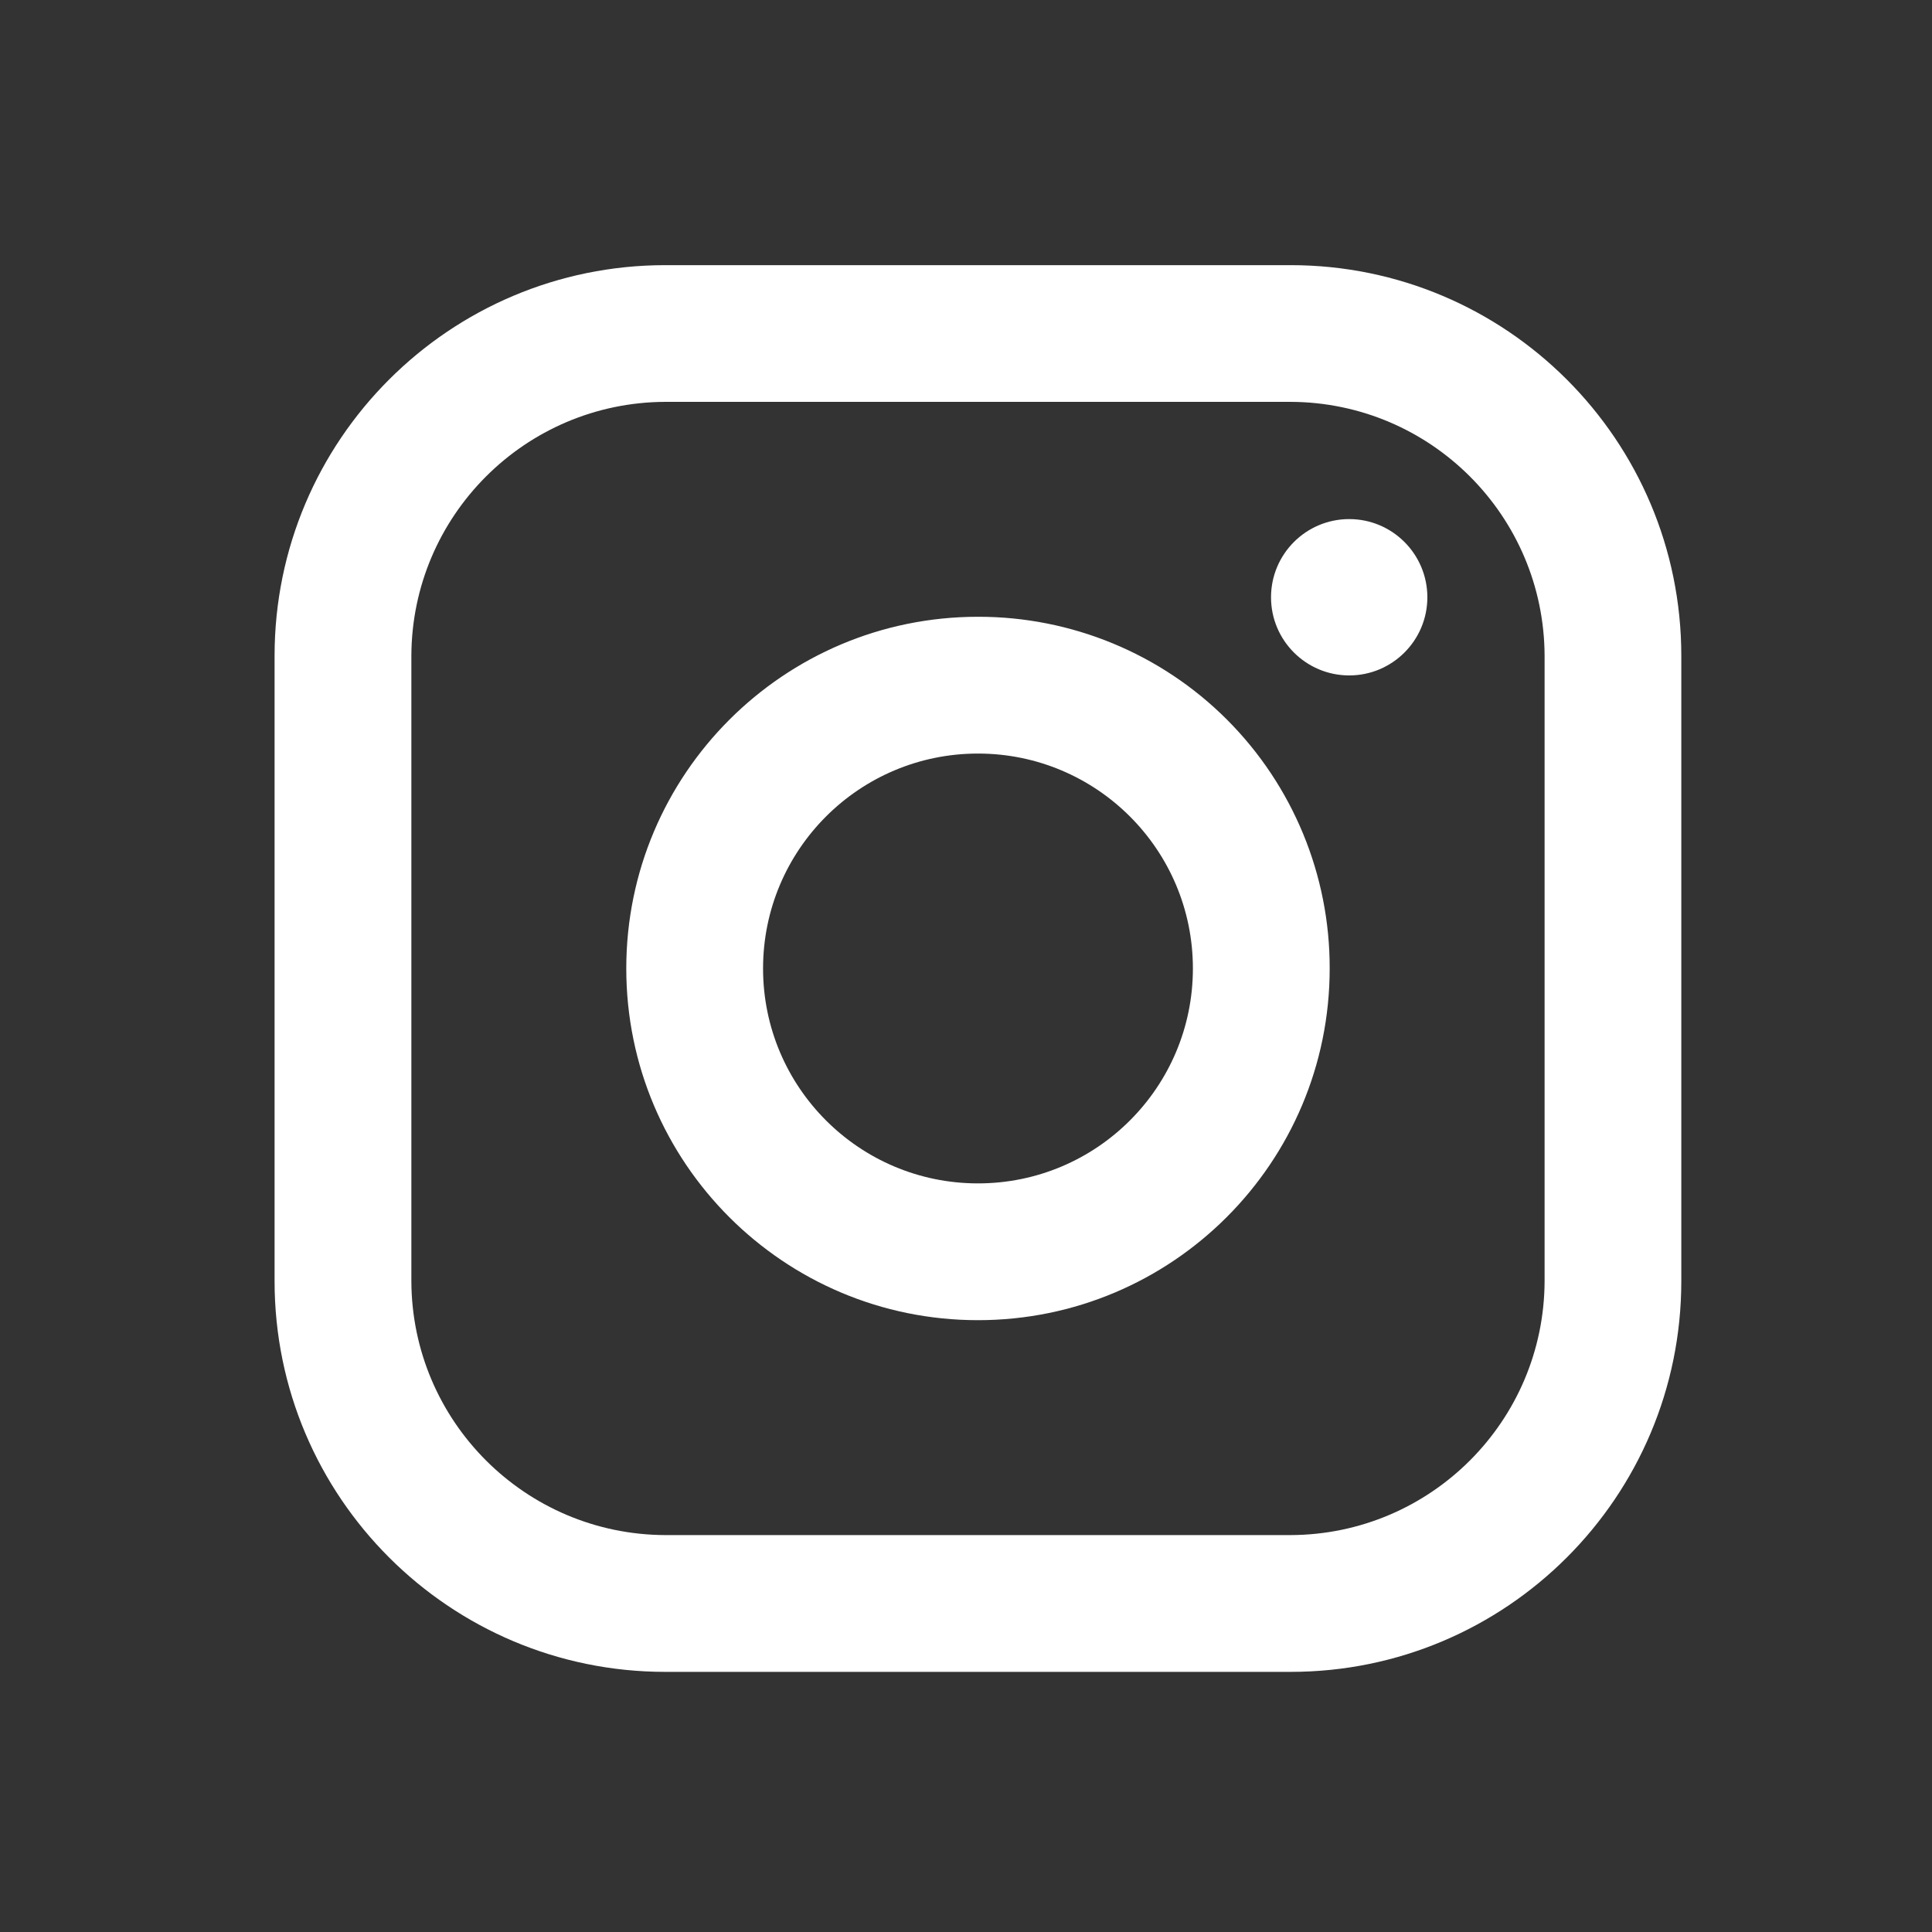 <svg width="25" height="25" viewBox="0 0 25 25" fill="none" xmlns="http://www.w3.org/2000/svg">
<rect x="0" y="0" width="25" height="25" fill="#333333" stroke="none"/>
<path fill-rule="evenodd" clip-rule="evenodd" d="M16.7 3.431H8.61C5.817 3.431 3.553 5.695 3.553 8.487V16.577C3.553 19.37 5.817 21.634 8.61 21.634H16.7C19.493 21.634 21.756 19.37 21.756 16.577V8.487C21.756 5.695 19.493 3.431 16.7 3.431ZM19.987 16.577C19.981 18.39 18.513 19.858 16.7 19.864H8.61C6.797 19.858 5.329 18.39 5.323 16.577V8.487C5.329 6.674 6.797 5.206 8.61 5.2H16.7C18.513 5.206 19.981 6.674 19.987 8.487V16.577ZM17.459 8.74C18.017 8.74 18.47 8.287 18.47 7.729C18.47 7.17 18.017 6.717 17.459 6.717C16.9 6.717 16.447 7.17 16.447 7.729C16.447 8.287 16.9 8.74 17.459 8.74ZM12.655 7.981C10.142 7.981 8.104 10.019 8.104 12.532C8.104 15.046 10.142 17.083 12.655 17.083C15.168 17.083 17.206 15.046 17.206 12.532C17.209 11.325 16.73 10.165 15.876 9.311C15.022 8.457 13.863 7.979 12.655 7.981ZM9.874 12.532C9.874 14.068 11.119 15.313 12.655 15.313C14.191 15.313 15.436 14.068 15.436 12.532C15.436 10.996 14.191 9.751 12.655 9.751C11.119 9.751 9.874 10.996 9.874 12.532Z" fill="white"/>
</svg>
